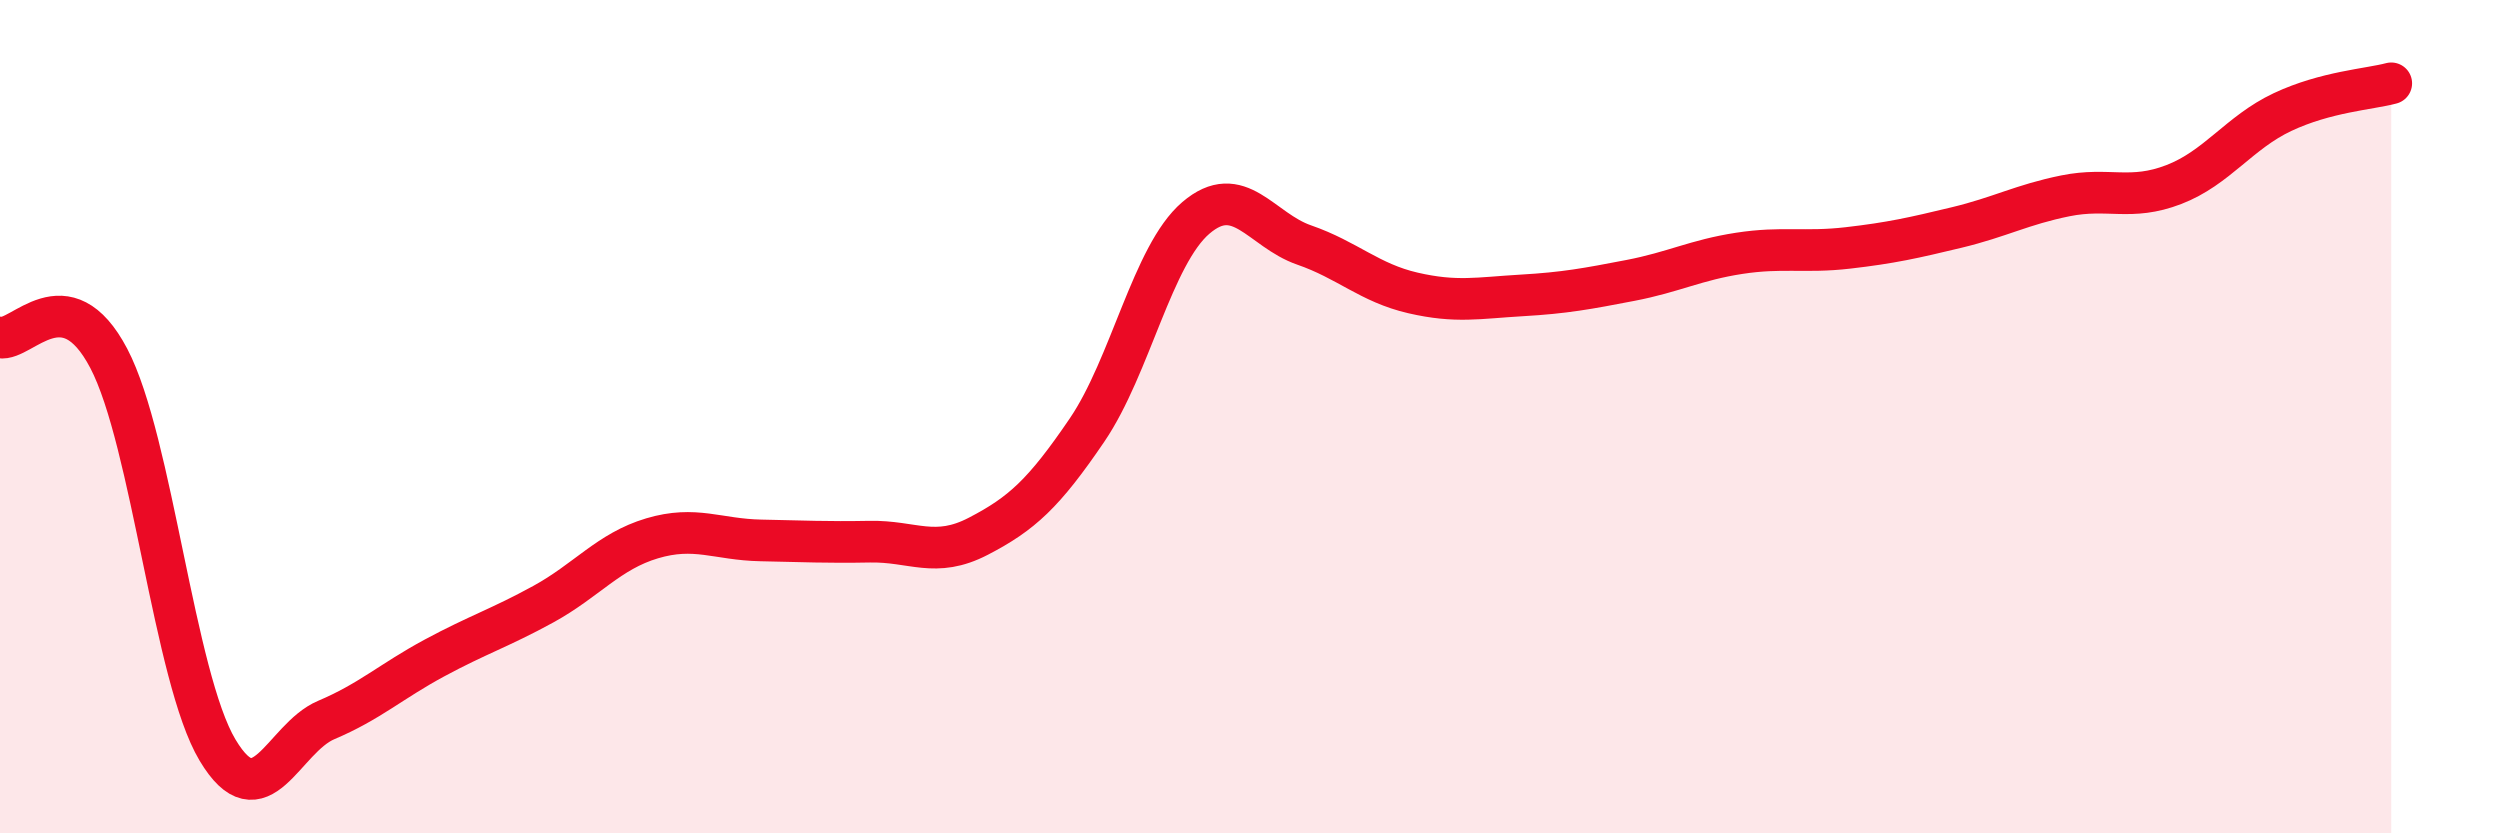 
    <svg width="60" height="20" viewBox="0 0 60 20" xmlns="http://www.w3.org/2000/svg">
      <path
        d="M 0,8.1 C 0.52,8.2 1.57,6.62 2.61,8.6 C 3.65,10.58 4.18,16.26 5.22,18 C 6.26,19.74 6.79,17.72 7.83,17.28 C 8.87,16.84 9.39,16.35 10.43,15.79 C 11.47,15.23 12,15.07 13.04,14.5 C 14.08,13.93 14.61,13.23 15.65,12.92 C 16.69,12.61 17.22,12.95 18.26,12.97 C 19.3,12.99 19.83,13.02 20.87,13 C 21.91,12.98 22.44,13.41 23.48,12.87 C 24.52,12.33 25.05,11.85 26.09,10.32 C 27.13,8.79 27.66,6.12 28.7,5.23 C 29.74,4.34 30.26,5.52 31.3,5.88 C 32.34,6.24 32.87,6.79 33.91,7.03 C 34.95,7.27 35.48,7.15 36.52,7.09 C 37.56,7.03 38.09,6.93 39.13,6.73 C 40.17,6.53 40.7,6.24 41.74,6.08 C 42.78,5.92 43.31,6.07 44.35,5.95 C 45.39,5.83 45.92,5.71 46.96,5.46 C 48,5.21 48.53,4.91 49.57,4.7 C 50.61,4.49 51.13,4.83 52.17,4.43 C 53.21,4.03 53.74,3.18 54.78,2.69 C 55.82,2.2 56.87,2.14 57.39,2L57.39 20L0 20Z"
        fill="#EB0A25"
        opacity="0.1"
        stroke-linecap="round"
        stroke-linejoin="round"
      />
      <path
        d="M 0,8.1 C 0.52,8.2 1.57,6.62 2.61,8.6 C 3.65,10.58 4.18,16.26 5.22,18 C 6.26,19.74 6.79,17.72 7.83,17.28 C 8.87,16.84 9.39,16.35 10.43,15.79 C 11.47,15.23 12,15.07 13.04,14.5 C 14.08,13.93 14.61,13.23 15.65,12.92 C 16.69,12.61 17.22,12.95 18.26,12.97 C 19.3,12.99 19.83,13.02 20.87,13 C 21.91,12.98 22.44,13.41 23.48,12.87 C 24.52,12.33 25.05,11.85 26.09,10.32 C 27.13,8.79 27.66,6.12 28.7,5.23 C 29.74,4.34 30.26,5.52 31.3,5.88 C 32.34,6.24 32.87,6.79 33.91,7.03 C 34.95,7.27 35.48,7.15 36.52,7.09 C 37.56,7.03 38.09,6.93 39.13,6.73 C 40.17,6.53 40.7,6.24 41.74,6.08 C 42.78,5.92 43.31,6.07 44.35,5.95 C 45.39,5.83 45.92,5.71 46.96,5.46 C 48,5.21 48.53,4.91 49.57,4.7 C 50.61,4.49 51.13,4.83 52.17,4.43 C 53.21,4.03 53.74,3.18 54.78,2.69 C 55.82,2.2 56.87,2.14 57.39,2"
        stroke="#EB0A25"
        stroke-width="1"
        fill="none"
        stroke-linecap="round"
        stroke-linejoin="round"
      />
    </svg>
  